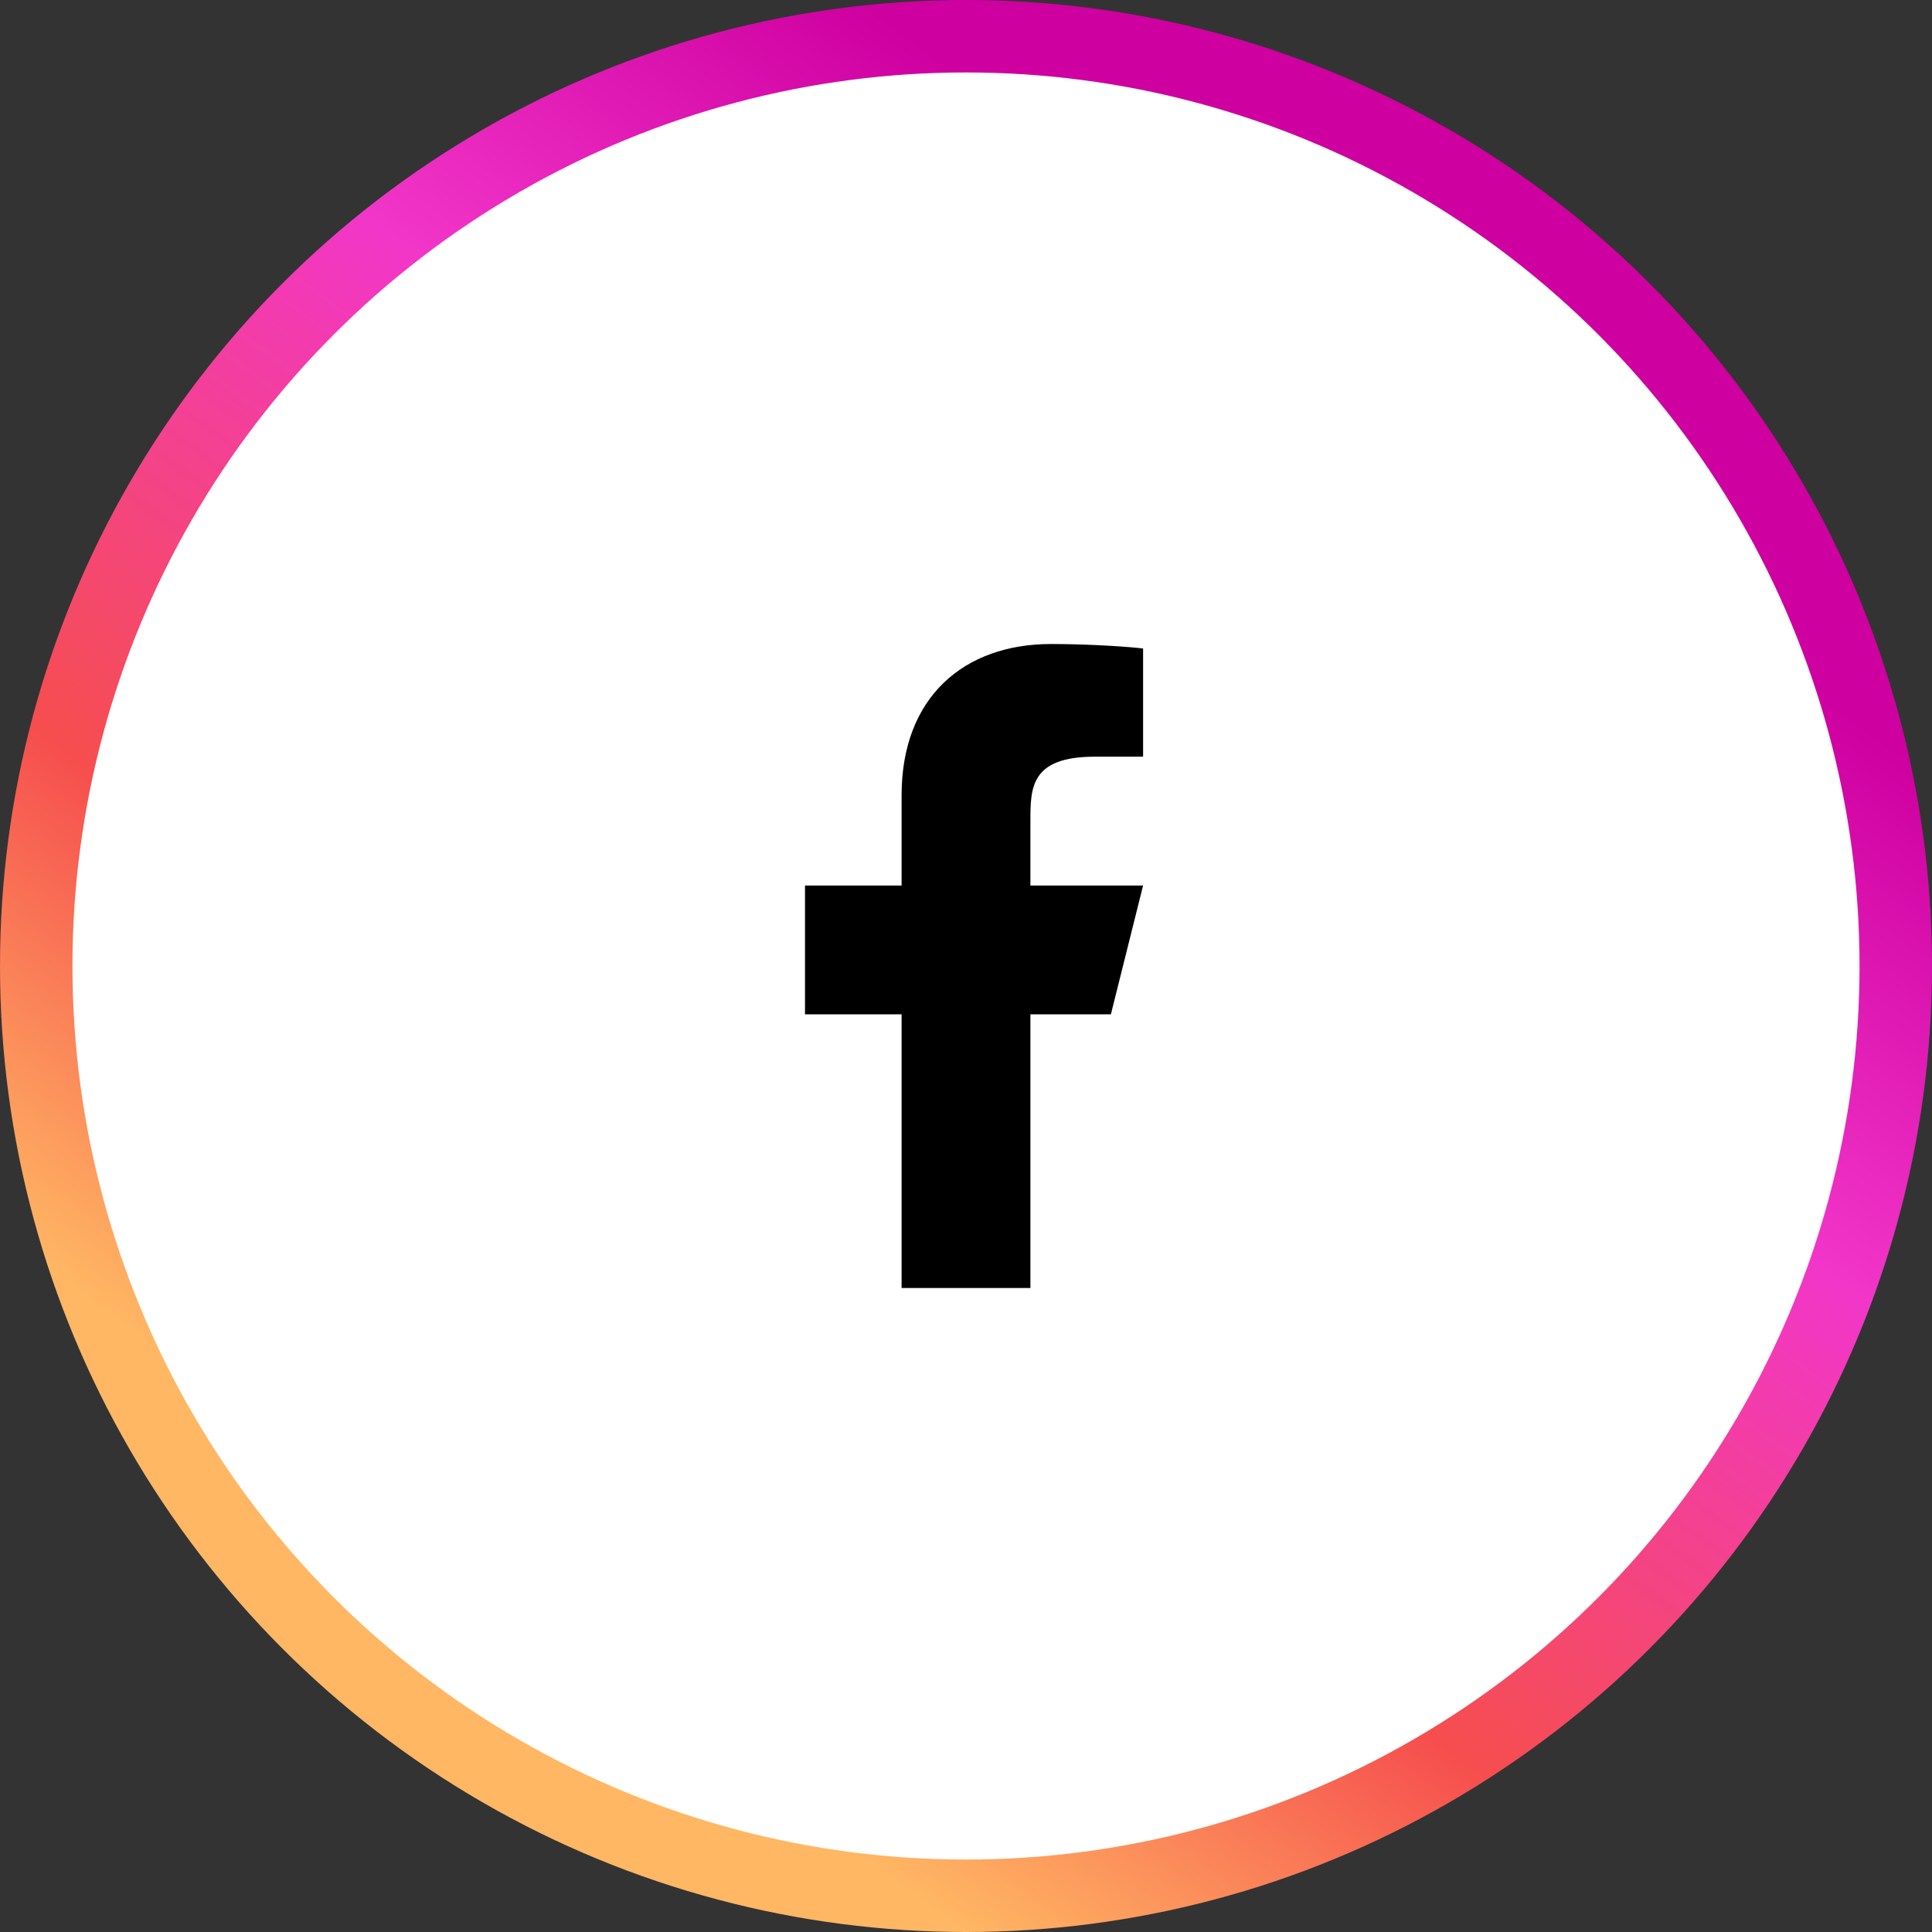 <svg width="80" height="80" viewBox="0 0 80 80" fill="none" xmlns="http://www.w3.org/2000/svg">
<rect x="0" y="0" width="80" height="80" fill="#333333" stroke="none"/>
<circle cx="40" cy="40" r="38.5" fill="white" stroke="url(#paint0_linear_5_3)" stroke-width="3"/>
<path d="M42.667 42H46L47.333 36.667H42.667V34C42.667 32.627 42.667 31.333 45.333 31.333H47.333V26.853C46.899 26.796 45.257 26.667 43.524 26.667C39.904 26.667 37.333 28.876 37.333 32.933V36.667H33.333V42H37.333V53.333H42.667V42Z" fill="black"/>
<defs>
<linearGradient id="paint0_linear_5_3" x1="76.5" y1="29.5" x2="40" y2="80" gradientUnits="userSpaceOnUse">
<stop stop-color="#CE00A0"/>
<stop offset="0.31" stop-color="#F236C9"/>
<stop offset="0.715" stop-color="#F64E4E"/>
<stop offset="1" stop-color="#FFB763"/>
</linearGradient>
</defs>
</svg>

